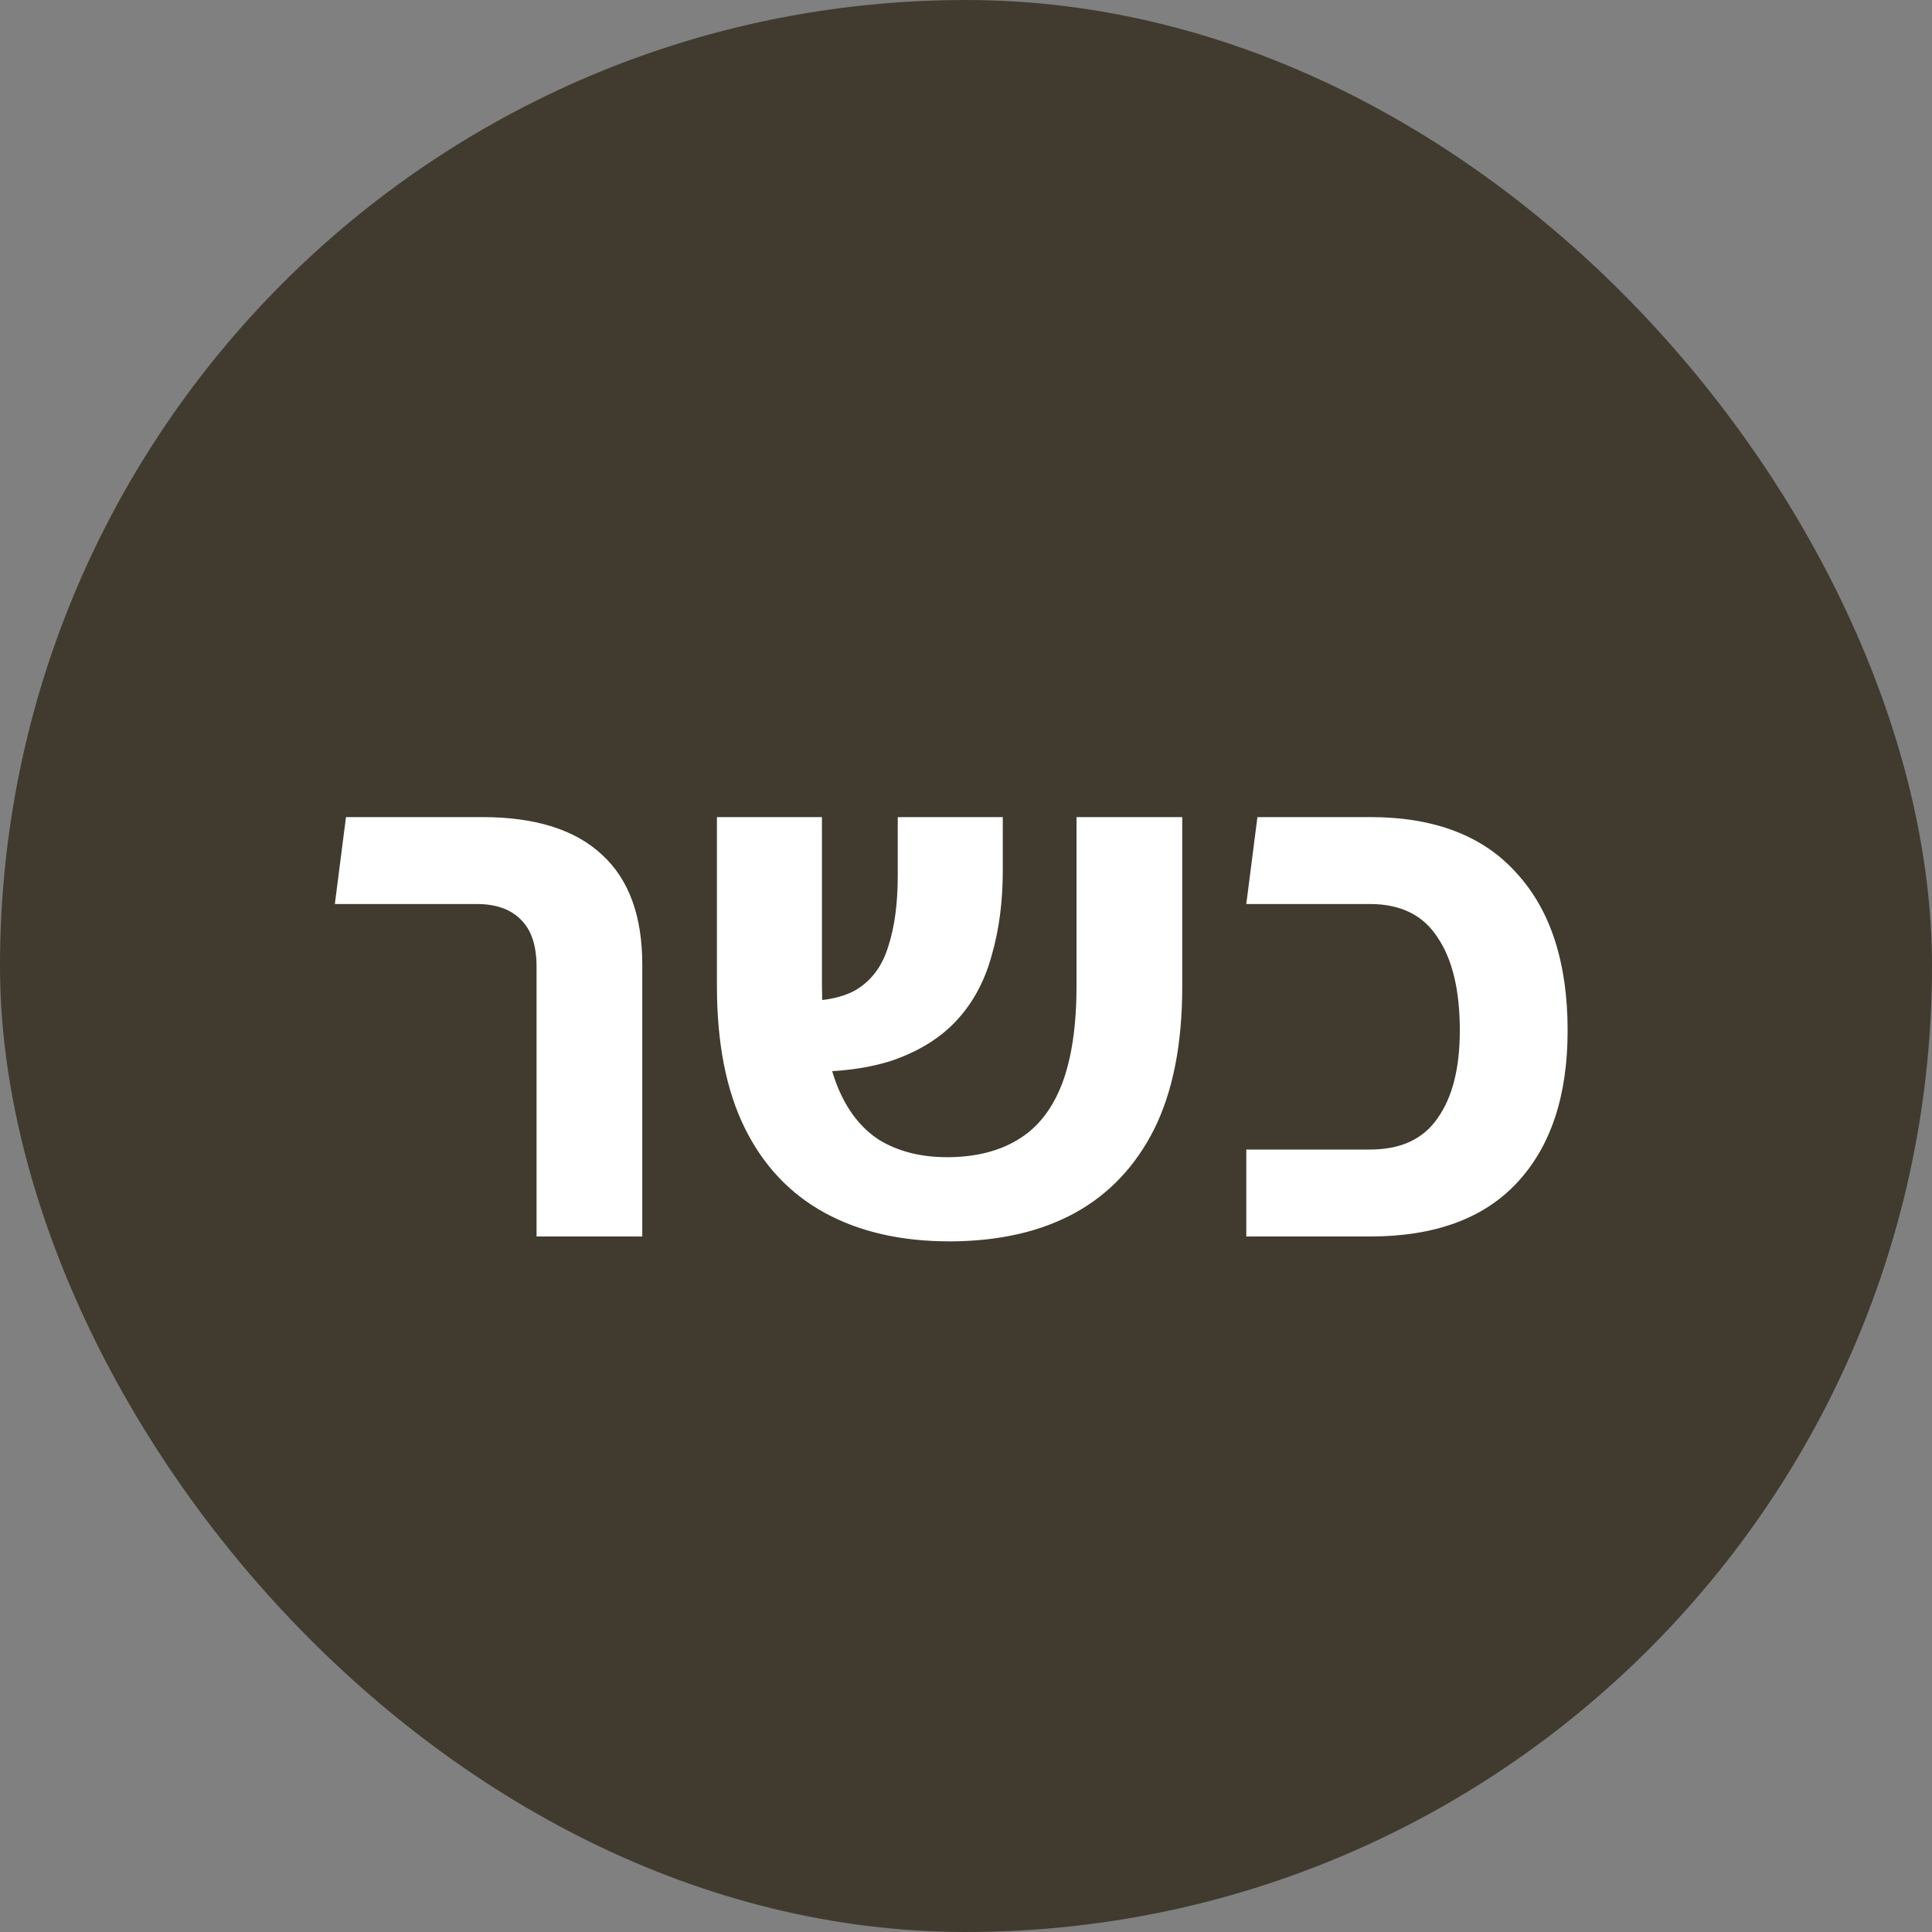 <svg width="50" height="50" viewBox="0 0 50 50" fill="none" xmlns="http://www.w3.org/2000/svg">
<rect x="0" y="0" width="50" height="50" fill="#808080" stroke="none"/>
<rect width="50" height="50" rx="25" fill="#413A2F"/>
<path d="M13.886 32V25.016C13.886 24.476 13.754 24.074 13.49 23.81C13.226 23.534 12.842 23.396 12.338 23.396H8.666L8.954 21.146H12.482C13.85 21.146 14.882 21.47 15.578 22.118C16.274 22.754 16.622 23.702 16.622 24.962V32H13.886ZM24.566 32.126C23.318 32.126 22.244 31.88 21.344 31.388C20.444 30.896 19.754 30.164 19.274 29.192C18.794 28.22 18.554 26.996 18.554 25.52V21.146H21.272V25.502C21.272 26.546 21.398 27.398 21.65 28.058C21.902 28.706 22.268 29.186 22.748 29.498C23.24 29.798 23.828 29.948 24.512 29.948H24.584C25.292 29.936 25.886 29.78 26.366 29.48C26.858 29.18 27.23 28.706 27.482 28.058C27.734 27.398 27.86 26.552 27.86 25.52V21.146H30.596V25.538C30.596 27.014 30.356 28.238 29.876 29.21C29.396 30.17 28.712 30.896 27.824 31.388C26.948 31.868 25.892 32.114 24.656 32.126H24.566ZM20.498 27.734L20.354 25.898C21.134 25.946 21.728 25.856 22.136 25.628C22.544 25.388 22.826 25.016 22.982 24.512C23.15 24.008 23.234 23.39 23.234 22.658V21.146H25.952V22.532C25.952 23.336 25.856 24.068 25.664 24.728C25.484 25.388 25.184 25.946 24.764 26.402C24.344 26.858 23.786 27.206 23.09 27.446C22.394 27.674 21.53 27.77 20.498 27.734ZM32.254 32V29.75H35.458C36.25 29.75 36.832 29.48 37.204 28.94C37.588 28.4 37.78 27.644 37.78 26.672C37.78 25.628 37.588 24.824 37.204 24.26C36.832 23.684 36.25 23.396 35.458 23.396H32.254L32.542 21.146H35.458C37.126 21.146 38.392 21.632 39.256 22.604C40.132 23.564 40.57 24.92 40.57 26.672C40.57 28.364 40.132 29.678 39.256 30.614C38.392 31.538 37.126 32 35.458 32H32.254Z" fill="white"/>
</svg>
